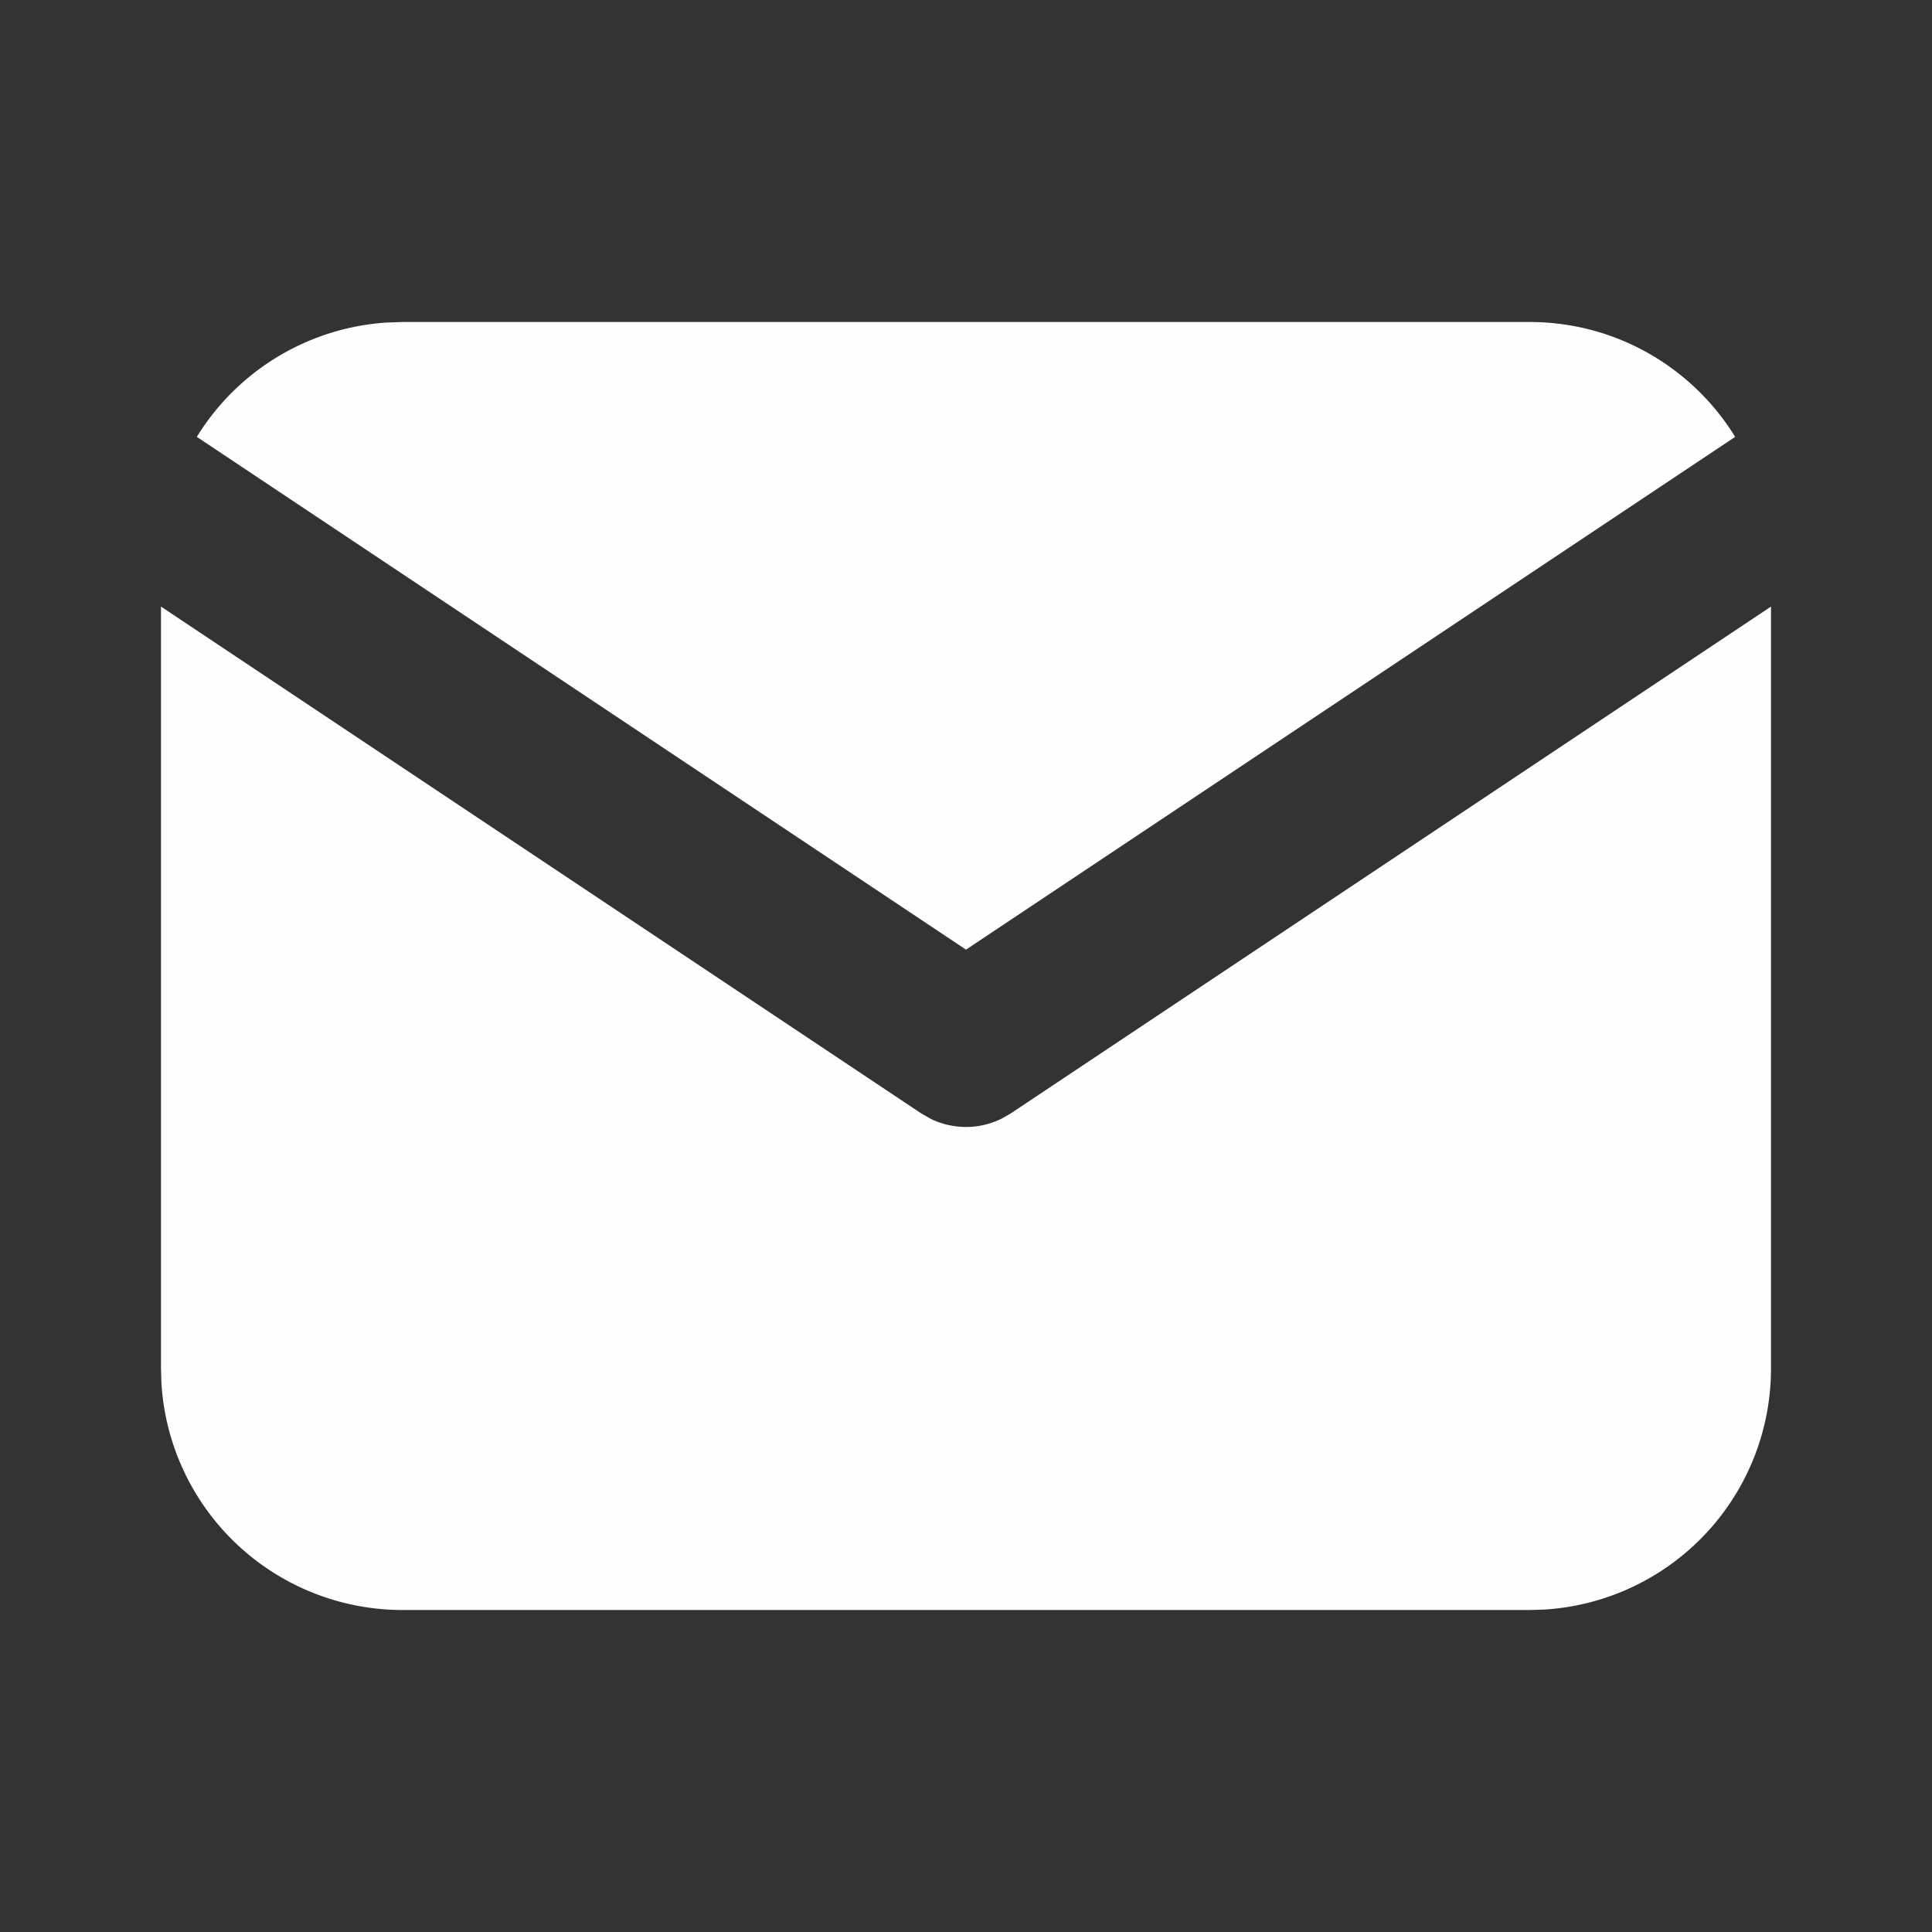 <svg xmlns="http://www.w3.org/2000/svg" viewBox="0 0 24 24" fill="#fefefe" id="Mail--Streamline-Tabler-Filled" height="24" width="24">
  <rect x="0" y="0" width="24" height="24" fill="#333333" stroke="none"/>
  <desc>
    Mail Streamline Icon: https://streamlinehq.com
  </desc>
  <path d="M22 7.535V17a3 3 0 0 1 -2.824 2.995L19 20H5a3 3 0 0 1 -2.995 -2.824L2 17V7.535l9.445 6.297 0.116 0.066a1 1 0 0 0 0.878 0l0.116 -0.066L22 7.535z" stroke-width="1"></path>
  <path d="M19 4c1.08 0 2.027 0.57 2.555 1.427L12 11.797l-9.555 -6.37a2.999 2.999 0 0 1 2.354 -1.42L5 4h14z" stroke-width="1"></path>
</svg>
